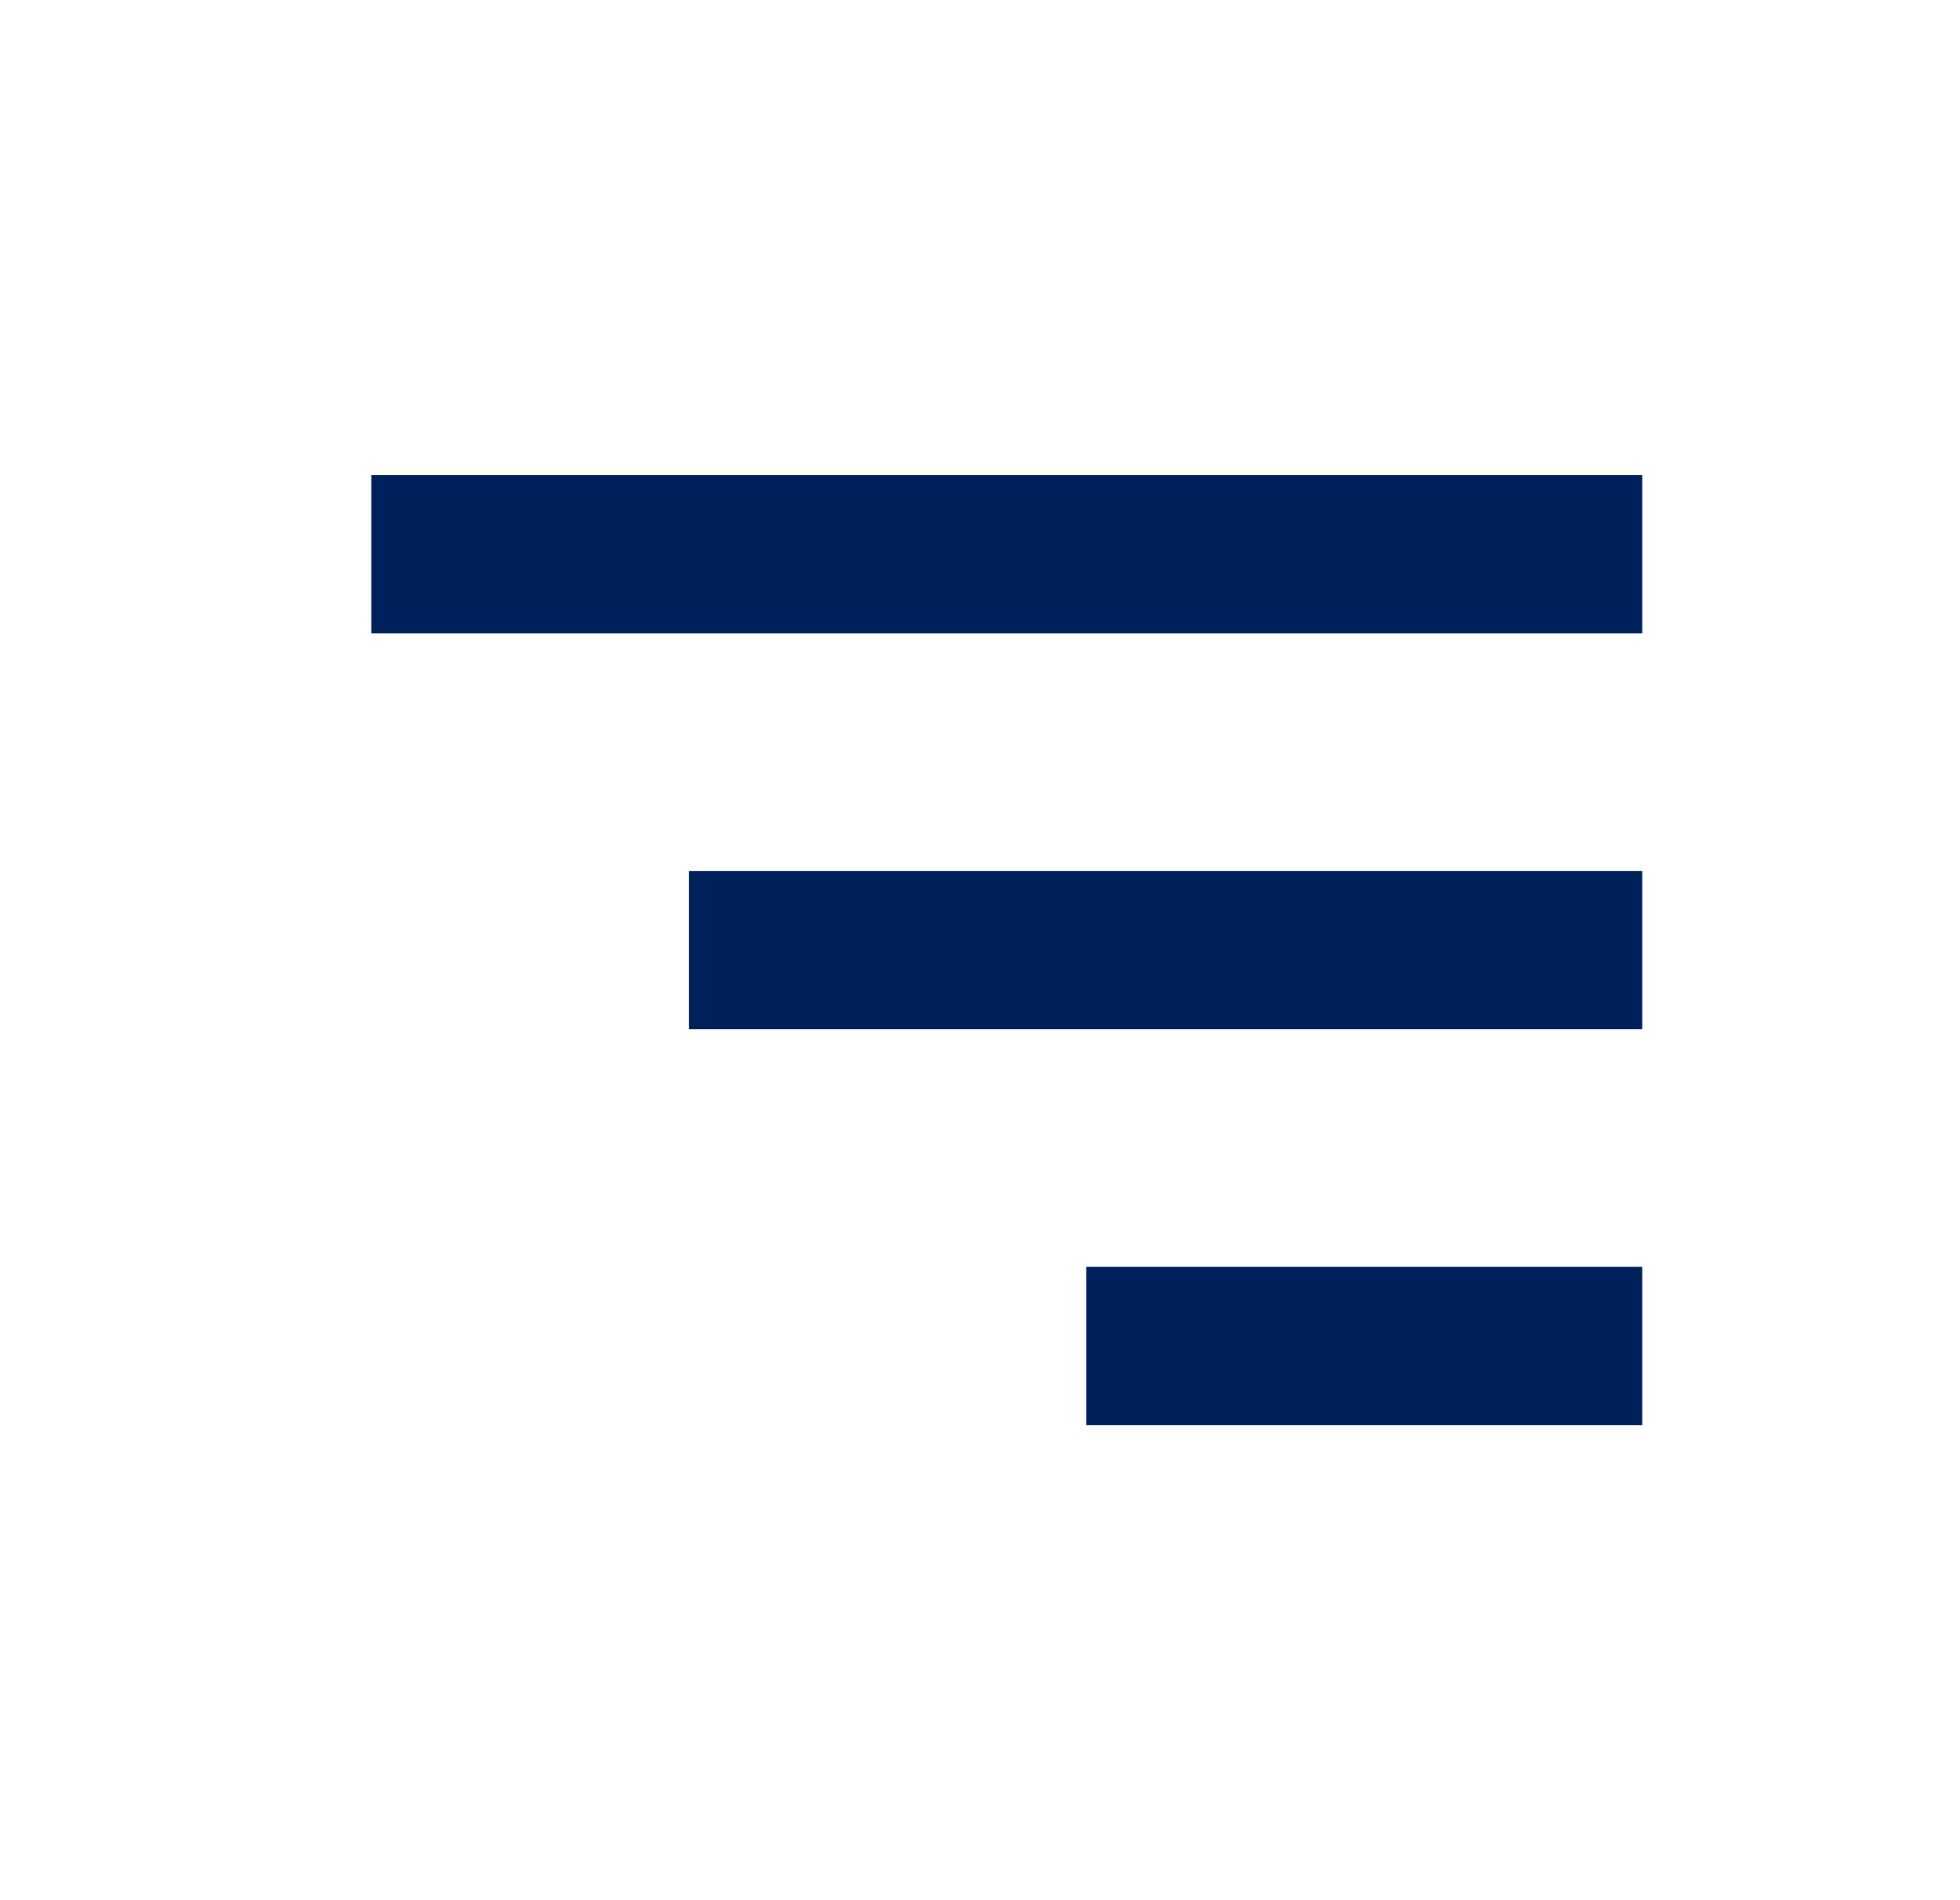 <svg width="33" height="32" viewBox="0 0 33 32" fill="none" xmlns="http://www.w3.org/2000/svg">
<path d="M6.251 8H27.65V10.667H6.251V8ZM11.601 14.667H27.65V17.333H11.601V14.667ZM18.288 21.333H27.65V24H18.288V21.333Z" fill="#00205B"/>
</svg>
